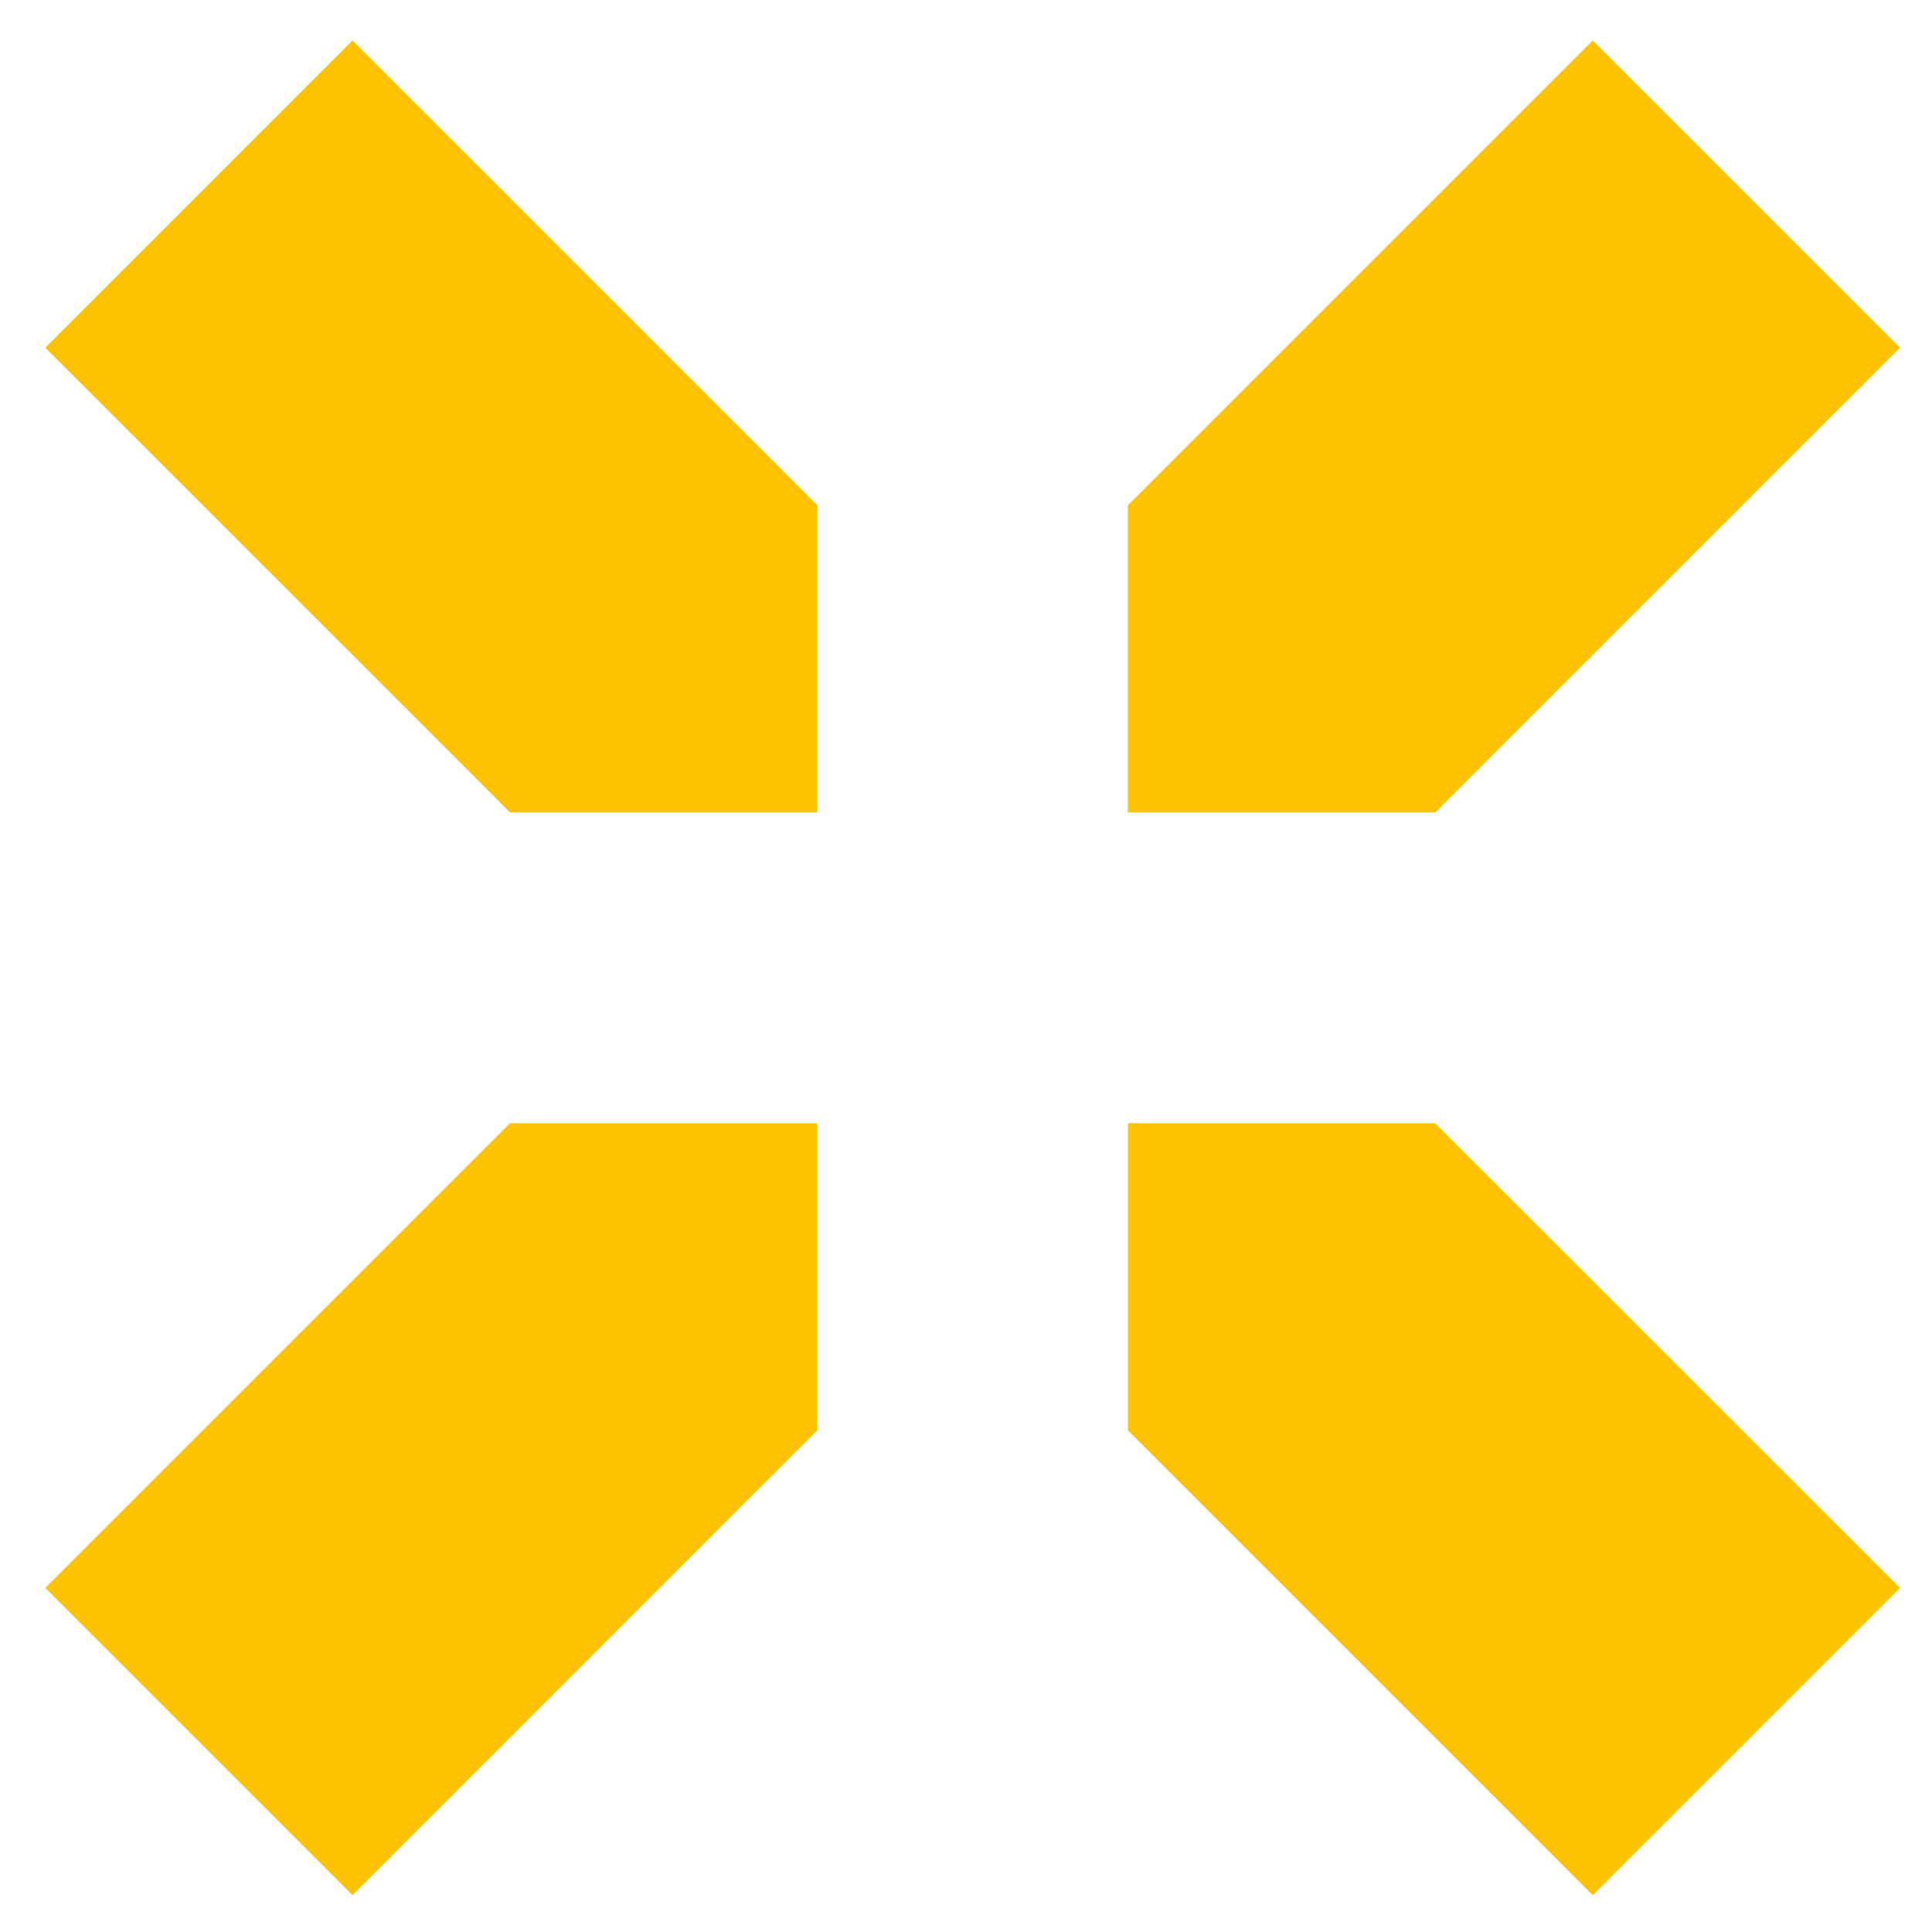 <?xml version="1.0" encoding="UTF-8"?>
<svg id="Ebene_1" xmlns="http://www.w3.org/2000/svg" version="1.1" viewBox="0 0 141.73 141.73">
  <!-- Generator: Adobe Illustrator 29.6.1, SVG Export Plug-In . SVG Version: 2.1.1 Build 9)  -->
  <defs>
    <style>
      .st0 {
        fill: #fdc300;
      }
    </style>
  </defs>
  <polygon class="st0" points="25.86 2.97 3.32 25.51 37.42 59.6 59.95 59.6 59.95 37.06 25.86 2.97"/>
  <polygon class="st0" points="116.84 2.97 82.74 37.07 82.74 59.6 105.29 59.6 139.38 25.51 116.84 2.97"/>
  <polygon class="st0" points="82.75 104.94 82.75 82.4 105.28 82.4 139.38 116.49 116.84 139.03 82.75 104.94"/>
  <polygon class="st0" points="37.41 82.4 3.32 116.49 25.86 139.03 59.95 104.93 59.95 82.4 37.41 82.4"/>
</svg>